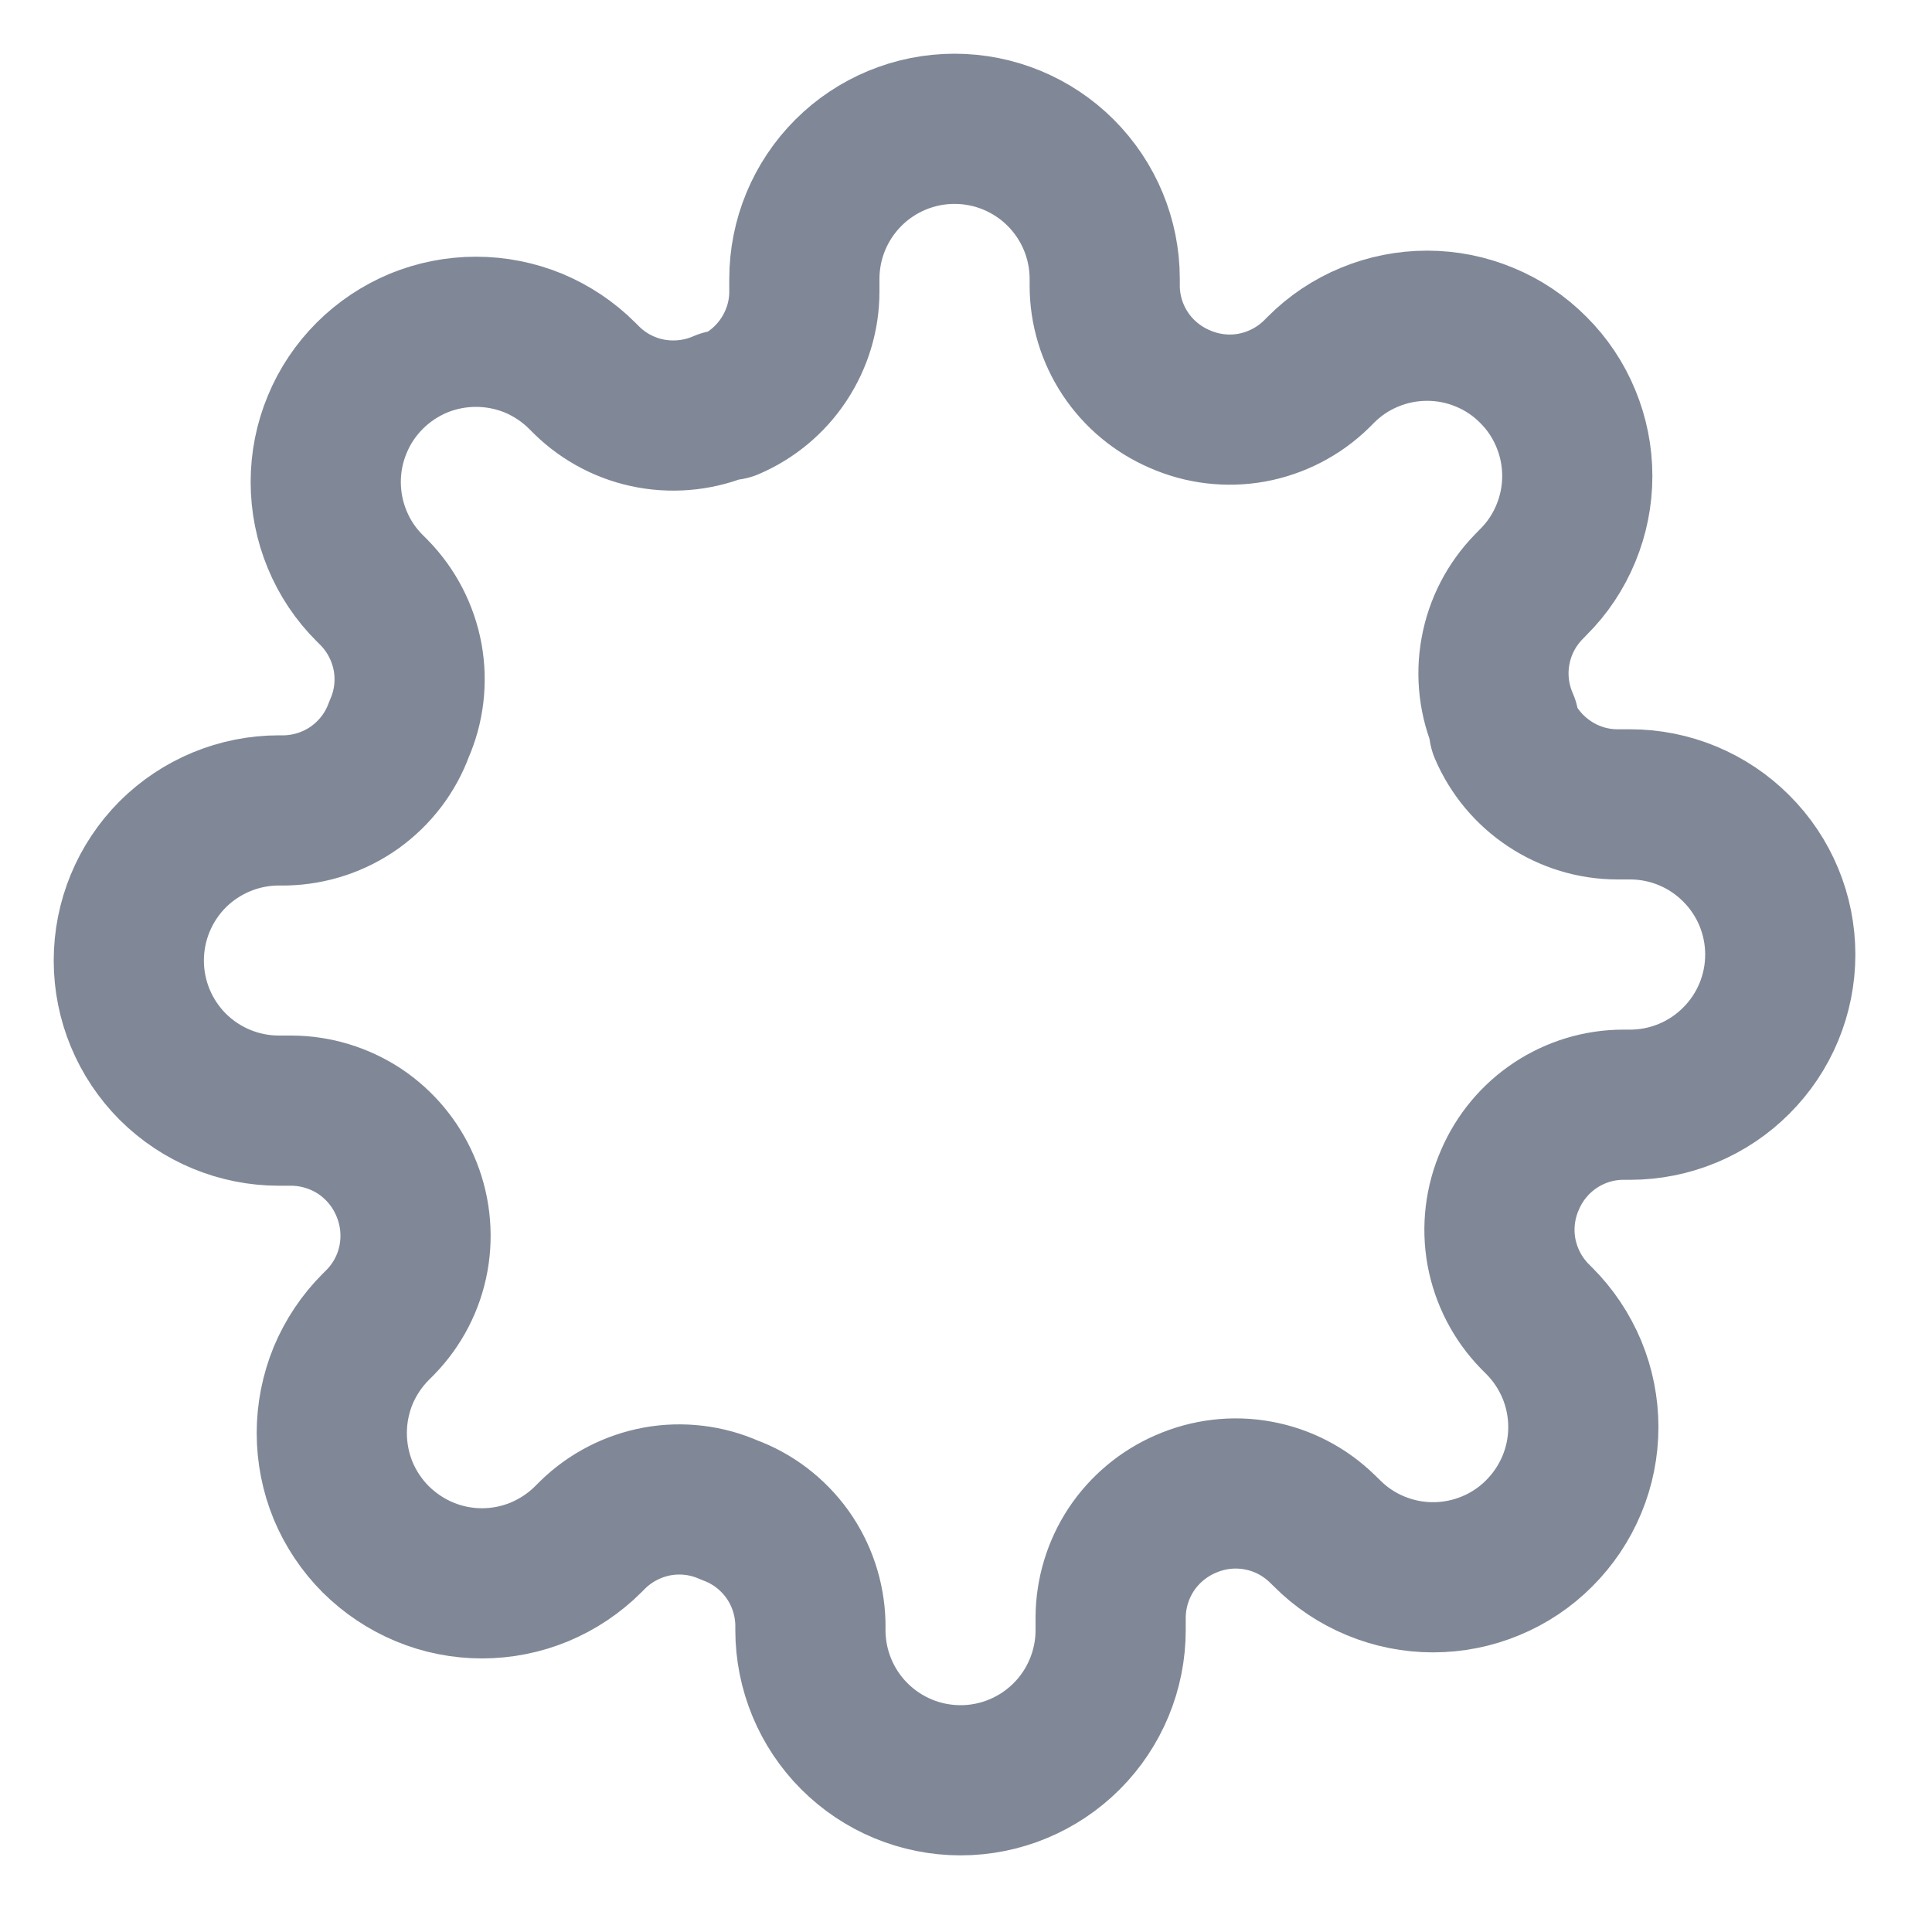 <?xml version="1.0" encoding="utf-8"?>
<svg xmlns="http://www.w3.org/2000/svg" fill="none" height="100%" overflow="visible" preserveAspectRatio="none" style="display: block;" viewBox="0 0 15 15" width="100%">
<path d="M11.724 9.159C11.646 9.335 11.623 9.53 11.657 9.719C11.692 9.908 11.782 10.083 11.916 10.22L11.951 10.255C12.059 10.363 12.145 10.492 12.204 10.633C12.263 10.775 12.293 10.927 12.293 11.08C12.293 11.233 12.263 11.385 12.204 11.526C12.145 11.668 12.059 11.796 11.951 11.904C11.843 12.013 11.714 12.099 11.573 12.157C11.431 12.216 11.28 12.246 11.126 12.246C10.973 12.246 10.822 12.216 10.68 12.157C10.539 12.099 10.41 12.013 10.302 11.904L10.267 11.87C10.129 11.735 9.955 11.645 9.766 11.611C9.577 11.576 9.382 11.6 9.206 11.677C9.034 11.751 8.887 11.874 8.783 12.03C8.68 12.186 8.624 12.37 8.623 12.557V12.656C8.623 12.965 8.5 13.262 8.282 13.48C8.063 13.699 7.767 13.822 7.458 13.822C7.148 13.822 6.852 13.699 6.633 13.48C6.415 13.262 6.292 12.965 6.292 12.656V12.604C6.287 12.411 6.225 12.224 6.113 12.067C6 11.91 5.844 11.79 5.662 11.724C5.487 11.646 5.292 11.623 5.103 11.657C4.914 11.692 4.739 11.782 4.602 11.916L4.567 11.951C4.459 12.059 4.33 12.145 4.189 12.204C4.047 12.263 3.895 12.293 3.742 12.293C3.589 12.293 3.437 12.263 3.296 12.204C3.154 12.145 3.026 12.059 2.917 11.951C2.809 11.843 2.723 11.714 2.664 11.573C2.606 11.431 2.576 11.28 2.576 11.126C2.576 10.973 2.606 10.822 2.664 10.68C2.723 10.539 2.809 10.41 2.917 10.302L2.952 10.267C3.087 10.129 3.177 9.955 3.211 9.766C3.245 9.577 3.222 9.382 3.145 9.206C3.071 9.034 2.948 8.887 2.792 8.783C2.635 8.68 2.452 8.624 2.265 8.623H2.166C1.856 8.623 1.56 8.5 1.341 8.282C1.123 8.063 1 7.767 1 7.458C1 7.148 1.123 6.852 1.341 6.633C1.56 6.415 1.856 6.292 2.166 6.292H2.218C2.411 6.287 2.598 6.225 2.755 6.113C2.912 6 3.032 5.844 3.098 5.662C3.176 5.487 3.199 5.292 3.165 5.103C3.13 4.914 3.04 4.739 2.906 4.602L2.871 4.567C2.762 4.459 2.676 4.33 2.618 4.189C2.559 4.047 2.529 3.895 2.529 3.742C2.529 3.589 2.559 3.437 2.618 3.296C2.676 3.154 2.762 3.026 2.871 2.917C2.979 2.809 3.108 2.723 3.249 2.664C3.391 2.606 3.542 2.576 3.696 2.576C3.849 2.576 4 2.606 4.142 2.664C4.283 2.723 4.412 2.809 4.52 2.917L4.555 2.952C4.693 3.087 4.867 3.177 5.056 3.211C5.245 3.245 5.44 3.222 5.616 3.145H5.662C5.835 3.071 5.982 2.948 6.085 2.792C6.189 2.635 6.245 2.452 6.245 2.265V2.166C6.245 1.856 6.368 1.56 6.587 1.341C6.805 1.123 7.102 1 7.411 1C7.72 1 8.017 1.123 8.235 1.341C8.454 1.56 8.577 1.856 8.577 2.166V2.218C8.577 2.406 8.633 2.589 8.736 2.745C8.84 2.902 8.987 3.024 9.159 3.098C9.335 3.176 9.53 3.199 9.719 3.165C9.908 3.13 10.083 3.04 10.22 2.906L10.255 2.871C10.363 2.762 10.492 2.676 10.633 2.618C10.775 2.559 10.927 2.529 11.08 2.529C11.233 2.529 11.385 2.559 11.526 2.618C11.668 2.676 11.796 2.762 11.904 2.871C12.013 2.979 12.099 3.108 12.157 3.249C12.216 3.391 12.246 3.542 12.246 3.696C12.246 3.849 12.216 4 12.157 4.142C12.099 4.283 12.013 4.412 11.904 4.52L11.87 4.555C11.735 4.693 11.645 4.867 11.611 5.056C11.576 5.245 11.6 5.44 11.677 5.616V5.662C11.751 5.835 11.874 5.982 12.03 6.085C12.186 6.189 12.37 6.245 12.557 6.245H12.656C12.965 6.245 13.262 6.368 13.48 6.587C13.699 6.805 13.822 7.102 13.822 7.411C13.822 7.72 13.699 8.017 13.48 8.235C13.262 8.454 12.965 8.577 12.656 8.577H12.604C12.416 8.577 12.233 8.633 12.077 8.736C11.92 8.84 11.798 8.987 11.724 9.159V9.159Z" id="Icon" stroke="#808897" stroke-linecap="round" stroke-linejoin="round" stroke-width="1.166"/>
</svg>